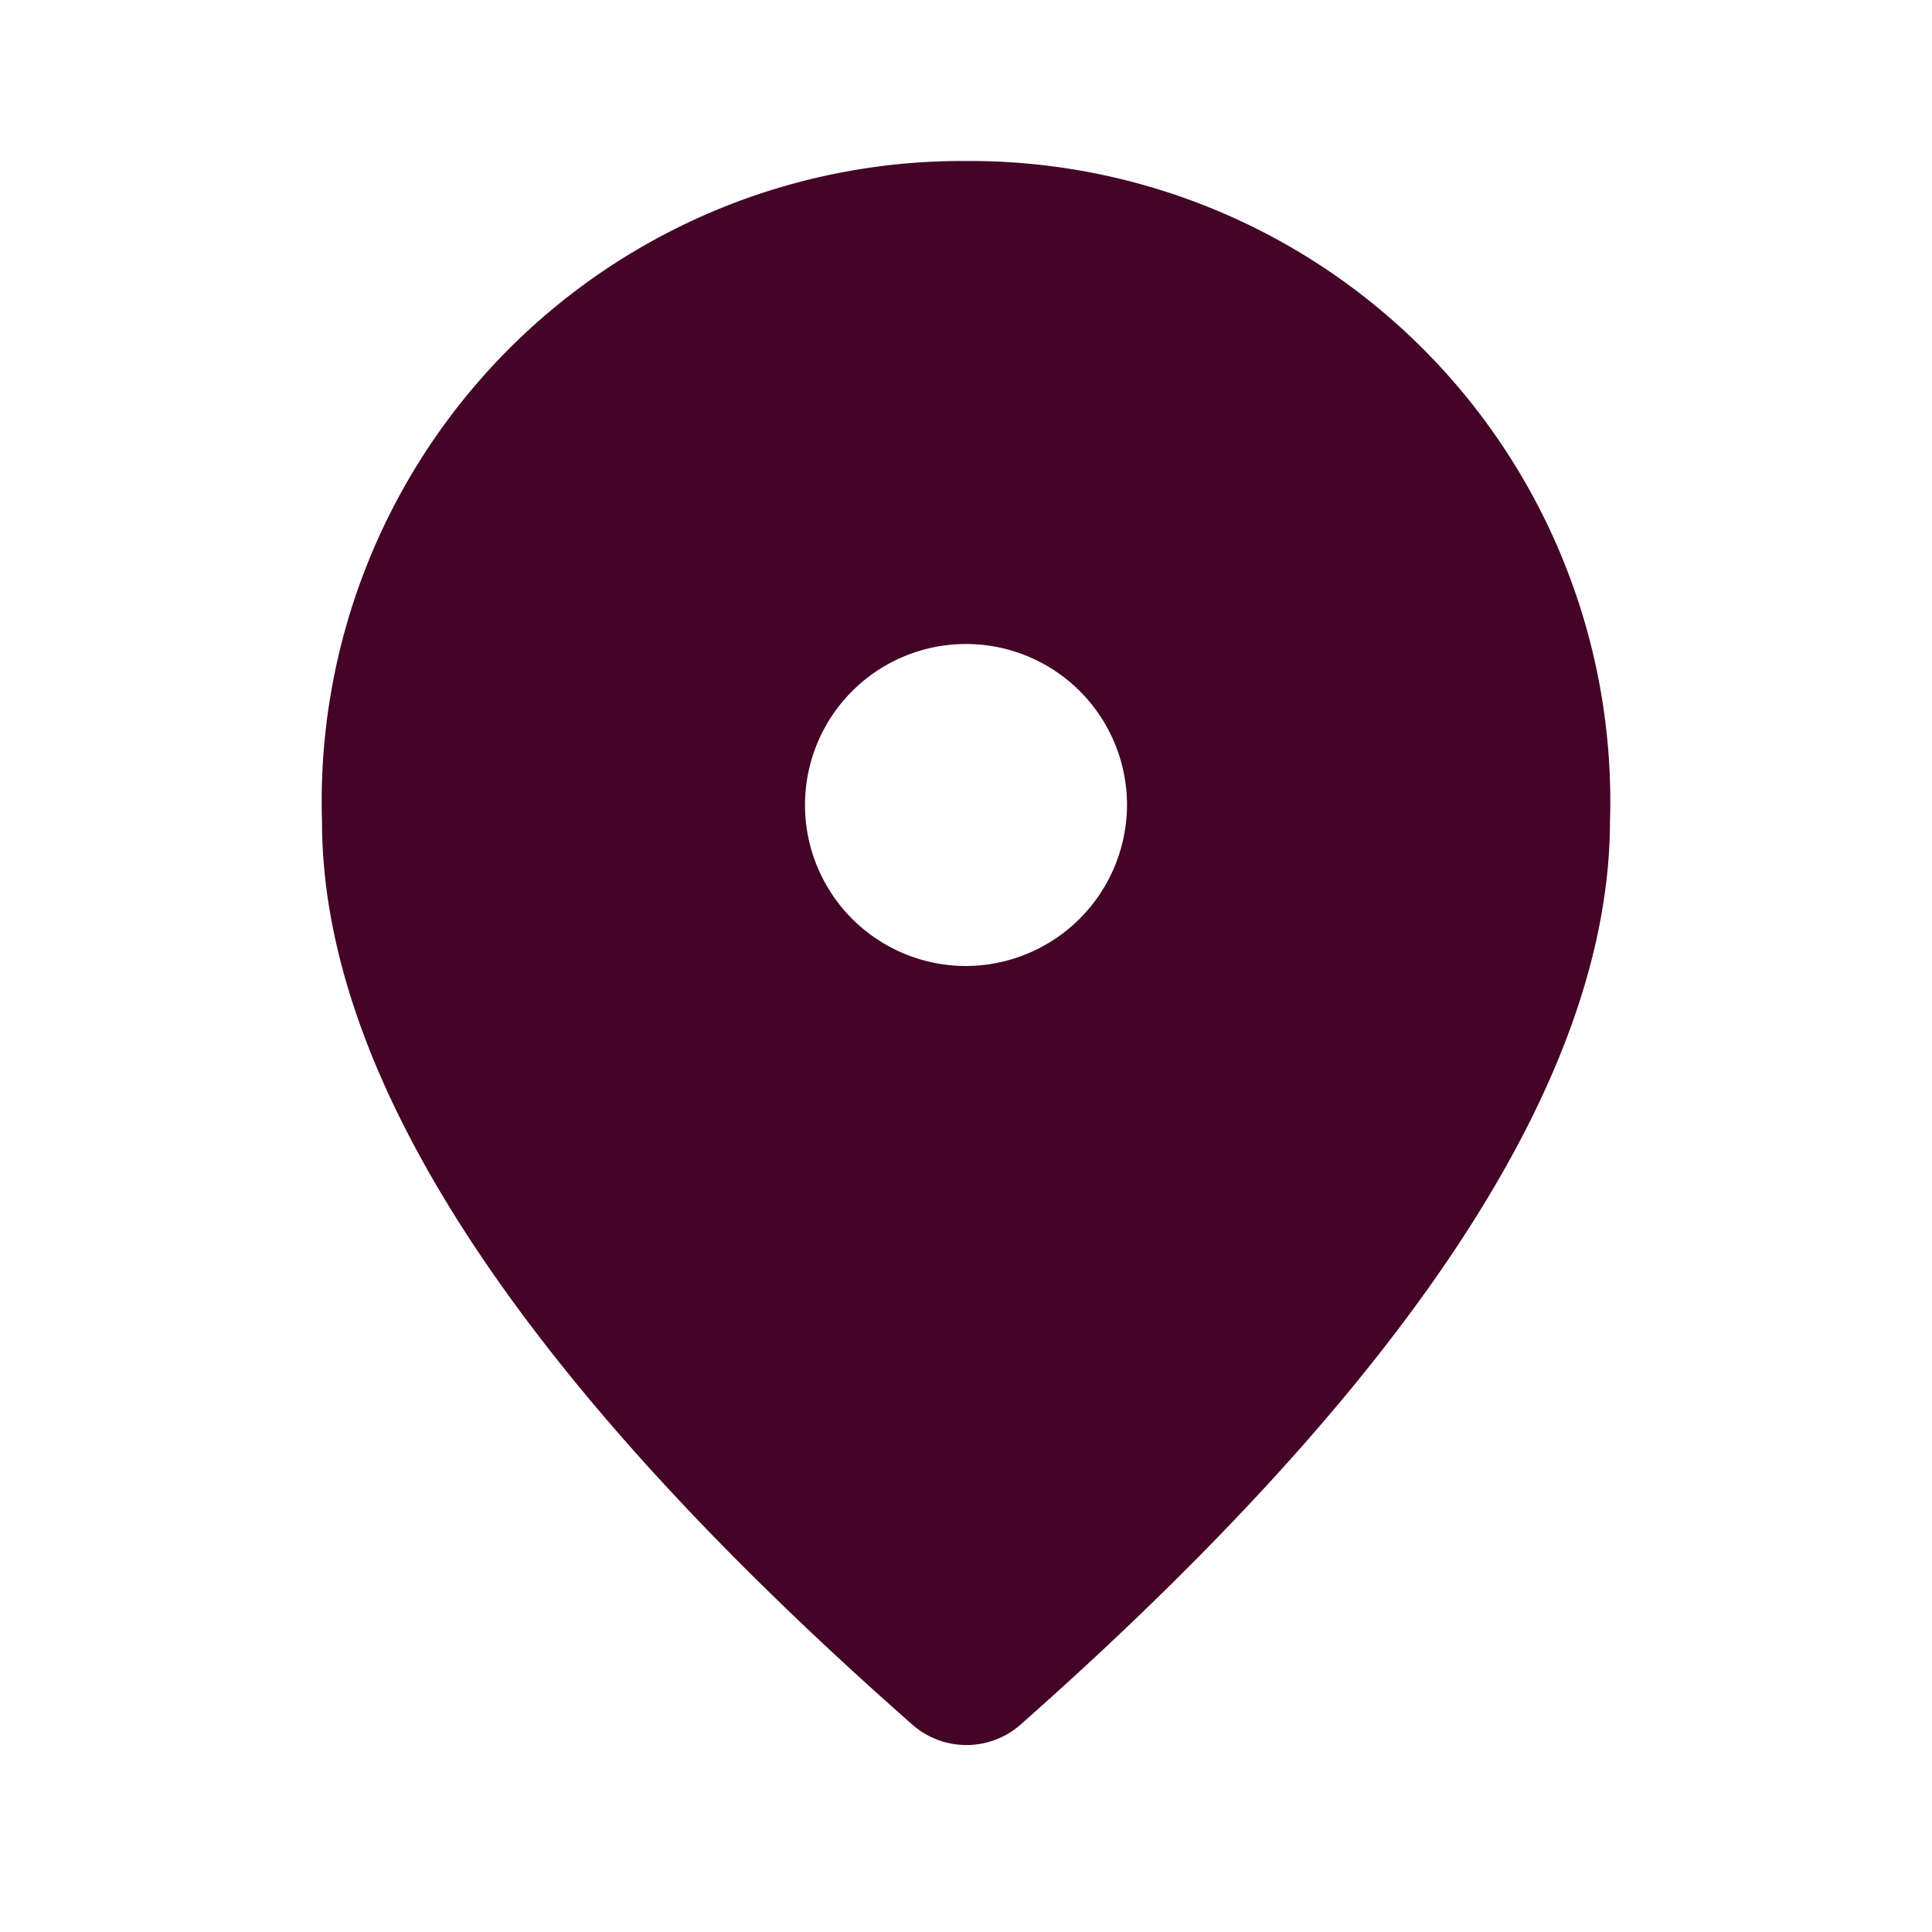 <svg xmlns="http://www.w3.org/2000/svg" width="15" height="15" viewBox="0 0 15 15"><rect width="15" height="15" fill="none"/><g transform="translate(2.5 1.25)"><path d="M9,2A4.972,4.972,0,0,0,4,7.125q0,2.981,4.588,7.019a.636.636,0,0,0,.831,0Q13.994,10.1,14,7.125A4.972,4.972,0,0,0,9,2ZM9,8.25A1.25,1.25,0,1,1,10.25,7,1.254,1.254,0,0,1,9,8.25Z" transform="translate(-4 -2)" fill="#440427"/></g></svg>